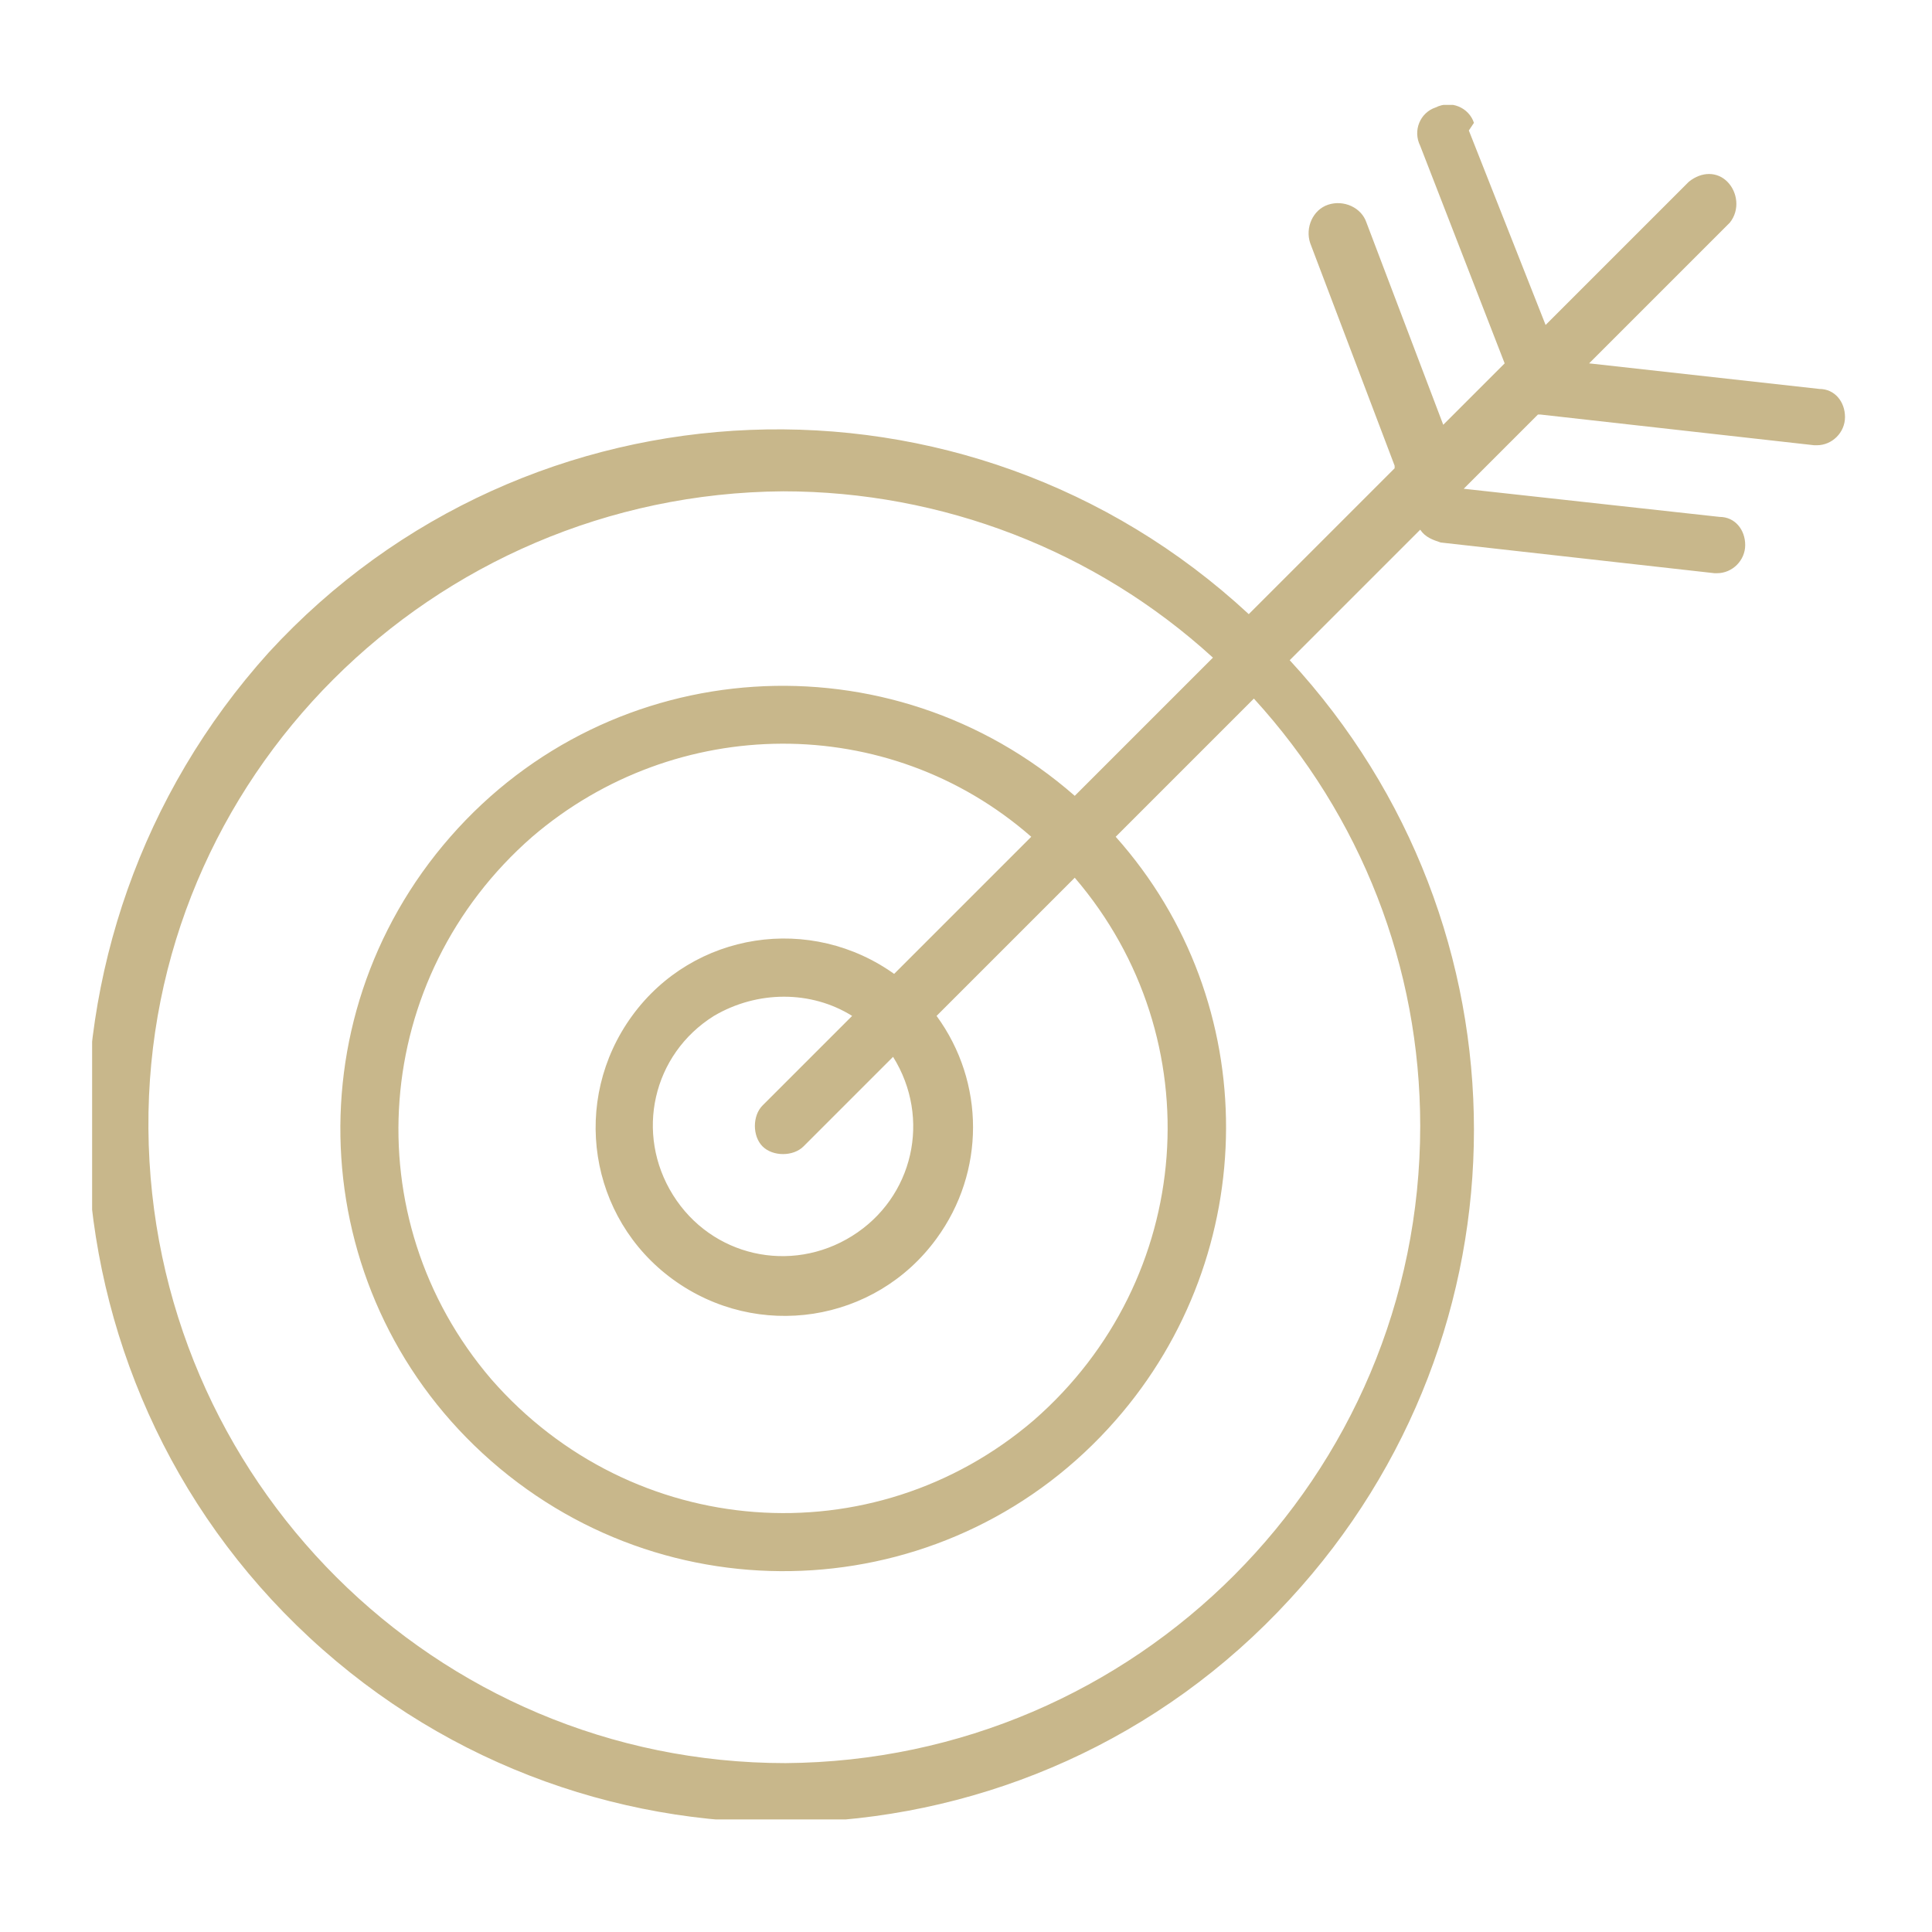 <?xml version="1.0" encoding="UTF-8"?>
<svg xmlns="http://www.w3.org/2000/svg" xmlns:xlink="http://www.w3.org/1999/xlink" id="Layer_1" version="1.1" viewBox="0 0 75.5 75.5">
  <defs>
    <style>
      .st0 {
        fill: none;
      }

      .st1 {
        clip-path: url(#clippath-1);
      }

      .st2 {
        clip-path: url(#clippath-3);
      }

      .st3 {
        clip-path: url(#clippath-2);
      }

      .st4 {
        fill: #c8b78b;
      }

      .st5 {
        clip-path: url(#clippath);
      }
    </style>
    <clipPath id="clippath">
      <rect class="st0" x="3.6" y="4.1" width="68.8" height="67"></rect>
    </clipPath>
    <clipPath id="clippath-1">
      <rect class="st0" x="302" y="4.1" width="52.8" height="67"></rect>
    </clipPath>
    <clipPath id="clippath-2">
      <rect class="st0" x="597.4" y="4.1" width="65.6" height="71.6"></rect>
    </clipPath>
    <clipPath id="clippath-3">
      <rect class="st0" x="886.7" y="4.8" width="62.8" height="70.9"></rect>
    </clipPath>
  </defs>
  <g id="Group_307">
    <g class="st5">
      <g id="Group_306">
        <path id="Path_180" class="st4" d="M57.6,4.8c-.2-.6-.9-.9-1.5-.6-.6.2-.9.9-.6,1.5h0l3.3,8.5s0,0,0,0l-2.4,2.4-3-7.9c-.2-.6-.9-.9-1.5-.7-.6.2-.9.9-.7,1.5h0l3.3,8.7s0,0,0,.1l-5.7,5.7c-11-10.2-28.2-9.5-38.3,1.5C.5,36.6,1.1,53.8,12.1,64c11,10.2,28.2,9.5,38.3-1.5,9.6-10.4,9.6-26.3,0-36.7l5.1-5.1c.2.3.5.4.8.5l10.7,1.2s0,0,.1,0c.6,0,1.1-.5,1.1-1.1,0-.6-.4-1.1-1-1.1l-10-1.1,2.9-2.9s0,0,.1,0l10.7,1.2s0,0,.1,0c.6,0,1.1-.5,1.1-1.1,0-.6-.4-1.1-1-1.1l-9-1,5.5-5.5c.4-.5.3-1.2-.1-1.6-.4-.4-1-.4-1.5,0l-5.6,5.6-3-7.6ZM55.5,44c0,13.7-11.1,24.8-24.8,24.9-13.7,0-24.8-11.1-24.9-24.8s11.1-24.8,24.8-24.9c6.2,0,12.2,2.3,16.8,6.5l-5.4,5.4c-7.2-6.3-18.1-5.6-24.4,1.6-6.3,7.2-5.6,18.1,1.6,24.4,7.2,6.3,18.1,5.6,24.4-1.6,5.7-6.5,5.8-16.3,0-22.8l5.4-5.4c4.2,4.6,6.5,10.5,6.5,16.7M29.8,44.8c.4.4,1.2.4,1.6,0,0,0,0,0,0,0l3.5-3.5c1.5,2.4.8,5.5-1.6,7s-5.5.8-7-1.6c-1.5-2.4-.8-5.5,1.6-7,1.7-1,3.8-1,5.4,0l-3.5,3.5c-.4.4-.4,1.2,0,1.6M35,38.1c-3.3-2.4-7.9-1.7-10.3,1.6s-1.7,7.9,1.6,10.3c3.3,2.4,7.9,1.7,10.3-1.6,1.9-2.6,1.9-6.1,0-8.7l5.4-5.4c5.4,6.3,4.7,15.7-1.6,21.2-6.3,5.4-15.7,4.7-21.2-1.6-5.4-6.3-4.7-15.7,1.6-21.2,5.6-4.8,13.9-4.9,19.5,0l-5.4,5.4Z"></path>
      </g>
    </g>
  </g>
  <g id="Group_309">
    <g class="st1">
      <g id="Group_308">
        <path id="Path_181" class="st4" d="M354.8,29.3c0-12.9-10.4-23.3-23.3-23.3-12.9,0-23.3,10.4-23.3,23.3,0,12.9,10.4,23.3,23.3,23.3,12.9,0,23.3-10.4,23.3-23.3M352.4,29.3c0,1.1,0,2.1-.2,3.1-3.2,2.2-6.7,4-10.5,5.1.2-1,.4-2,.5-3.1.4-4.6-.3-9.2-2-13.4,3-.8,5.8-2,8.4-3.6,2.4,3.5,3.7,7.7,3.8,11.9M341,34.3c-.1,1.2-.3,2.4-.6,3.5-5.8,1.4-12,1-17.6-1.1-.2,0-.3-.1-.4-.2-.2-.7-.3-1.5-.3-2.3-.3-4.7.4-9.4,2.3-13.7,2.9.8,5.8,1.3,8.8,1.3,2,0,4-.2,5.9-.6,1.6,4.1,2.3,8.6,2,13M347.6,16c0,.1.2.2.3.3-2.5,1.6-5.3,2.7-8.1,3.5-1.7-4.1-3.8-7.9-6.5-11.4,5.6.5,10.8,3.2,14.3,7.6M331.5,8.4c0,0,.1,0,.2,0,2.8,3.6,5.1,7.5,6.8,11.7-4.6.9-9.3.7-13.8-.6,1.7-4,3.9-7.7,6.6-11.1,0,0,.1,0,.2,0M329.7,8.5c-2.5,3.3-4.6,6.9-6.2,10.6-2.7-.9-5.3-2.1-7.7-3.6,3.5-4,8.5-6.6,13.9-7M310.6,29.3c0-4.7,1.6-9.2,4.4-12.9,2.5,1.6,5.2,2.9,8,3.8-1.9,4.5-2.6,9.3-2.3,14.2,0,.5.1,1.1.2,1.6-3.8-1.6-7.3-3.8-10.4-6.5,0-.1,0-.2,0-.3M310.7,31.2c3.2,2.6,6.8,4.7,10.6,6.2,1.2,4.9,3.9,9.3,7.6,12.6-9.7-1.2-17.3-9-18.2-18.8M331.5,50.2c-.2,0-.4,0-.5,0-4-3.1-6.9-7.4-8.3-12.2,3.5,1.2,7.1,1.9,10.8,1.9,2.2,0,4.4-.2,6.5-.7-1.6,4.3-4.3,8.2-7.9,11-.2,0-.4,0-.6,0M334,50c3.4-3,5.9-6.9,7.3-11.2,3.7-1,7.3-2.6,10.5-4.7-2,8.5-9.1,14.8-17.8,15.9"></path>
        <path id="Path_182" class="st4" d="M327,61h-6.9c-2.8,0-5,2.2-5,5s2.2,5,5,5h22.9c2.8,0,5-2.2,5-5,0-2.8-2.2-5-5-5h-6.9v-1.2c0-.6-.1-1.3-.4-1.8,2.8-.4,5.5-1.1,8.2-2,.8-.3,1.2-1.1.9-1.9s-1.1-1.2-1.9-.9c-4.5,1.7-9.2,2.4-14,2.1-12.9-1-23.8-13.3-23.8-26.9,0-2.1.2-4.2.7-6.3.8-3.3,2.3-6.3,4.4-8.9,2.1-2.7,4.8-4.8,7.9-6.2.8-.3,1.1-1.2.8-2-.3-.8-1.2-1.1-2-.8h0c-3.5,1.6-6.6,4.1-9,7.1-2.4,3-4.1,6.4-5,10.1-.5,2.3-.8,4.7-.8,7,0,14.6,11.5,27.9,25.4,29.7-.2.5-.4,1.1-.4,1.7v1.2ZM328.2,63.4c.7,0,1.2-.5,1.2-1.2h0v-2.4c0-.6.2-1.1.7-1.5.3,0,.6,0,.9,0,.6,0,1.3,0,1.9,0,.5.4.7,1,.7,1.6v2.4c0,.7.5,1.2,1.2,1.2h8.1c1.4,0,2.6,1.2,2.6,2.6s-1.2,2.6-2.6,2.6h-22.9c-1.4,0-2.6-1.2-2.6-2.6,0-1.4,1.2-2.6,2.6-2.6h8.1Z"></path>
      </g>
    </g>
  </g>
  <g id="Group_311">
    <g class="st3">
      <g id="Group_310">
        <path id="Path_183" class="st4" d="M637.1,27.7l-6.6,4.9-6.6-4.9c-.3-.3-.8-.3-1.1,0-.3.3-.3.8,0,1.1h0l6.9,5.2v5.2c0,.4.3.8.8.8s.8-.3.8-.8v-5.2l7-5.3c.3-.3.3-.8,0-1.1-.3-.3-.8-.3-1.1,0h0"></path>
        <path id="Path_184" class="st4" d="M602.7,6.8c-3.6,3.7-3.6,9.6,0,13.2,1.8,1.8,4.1,2.7,6.6,2.7h0c5.2.1,9.4-4,9.5-9.2.1-5.2-4-9.4-9.2-9.5-.1,0-.3,0-.4,0-2.5,0-4.9,1-6.6,2.7M616.1,13.4c0,3.8-3.1,6.9-6.9,6.9h0c-3.8,0-6.9-3.1-6.9-6.9s3.1-6.9,6.9-6.9c3.8,0,6.9,3.1,6.9,6.9"></path>
        <path id="Path_185" class="st4" d="M598.7,37.1h21.2c.7,0,1.2-.5,1.2-1.2,0-.3.2-8.2-4.8-12.8-.4-.4-1.1-.4-1.6,0,0,0-5.5,4.2-10.7,0-.5-.4-1.1-.4-1.6,0-.2.2-5,4.4-5.1,12.8,0,.7.5,1.2,1.2,1.3,0,0,0,0,0,0M603.5,25.7c3.6,2.3,8.3,2.3,11.9,0,2.5,2.8,3.1,7,3.2,9h-18.7c.2-3.3,1.4-6.4,3.5-9"></path>
        <path id="Path_186" class="st4" d="M651.1,22.8h0c5.2-.1,9.3-4.4,9.2-9.5-.1-5-4.1-9.1-9.2-9.2-5.2-.1-9.4,4-9.5,9.2-.1,5.2,4,9.4,9.2,9.5.1,0,.3,0,.4,0M646.3,8.6c2.7-2.7,7-2.7,9.7,0,2.7,2.7,2.7,7,0,9.7h0c-1.3,1.3-3,2-4.9,2h0c-3.8,0-6.9-3.1-6.9-6.9,0-1.8.7-3.6,2-4.9"></path>
        <path id="Path_187" class="st4" d="M663,35.9c0-.3.2-8.2-4.8-12.8-.4-.4-1.1-.4-1.6,0,0,0-5.5,4.2-10.7,0-.5-.4-1.1-.4-1.6,0-.2.2-5,4.4-5.1,12.8,0,.7.5,1.2,1.2,1.3,0,0,0,0,0,0h21.2c.7,0,1.2-.5,1.2-1.2M641.8,34.6c.2-3.3,1.4-6.4,3.5-9,3.6,2.3,8.3,2.3,11.9,0,2.5,2.8,3.1,7,3.2,9h-18.6Z"></path>
        <path id="Path_188" class="st4" d="M630.5,42.7c-5.2-.1-9.4,4-9.5,9.2-.1,5.2,4,9.4,9.2,9.5.1,0,.3,0,.4,0h0c5.2.1,9.4-4,9.5-9.2.1-5.2-4-9.4-9.2-9.5-.1,0-.3,0-.4,0M635.4,56.9c-1.3,1.3-3,2-4.9,2h0c-3.8,0-6.9-3.1-6.9-6.9,0-3.8,3.1-6.9,6.9-6.9,3.8,0,6.9,3.1,6.9,6.9,0,1.8-.7,3.6-2,4.9"></path>
        <path id="Path_189" class="st4" d="M619.9,75.7h21.2c.7,0,1.2-.5,1.2-1.2,0-.3.2-8.2-4.8-12.8-.4-.4-1.1-.4-1.6,0,0,0-5.5,4.2-10.7,0-.5-.4-1.1-.4-1.6,0-.2.2-5,4.4-5.1,12.8,0,.7.5,1.2,1.2,1.3,0,0,0,0,0,0M624.7,64.2c3.6,2.3,8.3,2.3,11.9,0,2.5,2.8,3.1,7,3.2,9h-18.7c.2-3.3,1.4-6.4,3.5-9"></path>
      </g>
    </g>
  </g>
  <g id="Group_313">
    <g class="st2">
      <g id="Group_312">
        <path id="Path_190" class="st4" d="M926.6,24.6c3.8,0,6.9-3.1,6.9-6.9,0-3.8-3.1-6.9-6.9-6.9-3.8,0-6.9,3.1-6.9,6.9,0,3.2,2.2,6,5.3,6.7.5.1,1.1.2,1.6.2M924.7,14.7c.6-.3,1.2-.5,1.8-.5,2,0,3.5,1.6,3.5,3.5,0,2-1.6,3.5-3.5,3.5-.3,0-.6,0-.8,0-1.9-.5-3.1-2.4-2.6-4.3.2-.9.8-1.7,1.6-2.2"></path>
        <path id="Path_191" class="st4" d="M888.1,47.6l5.8.9c-1.3,13.6,8.7,25.7,22.3,27,11,1.1,21.4-5.3,25.5-15.6l5.6,1.8c.9.3,1.8-.2,2.1-1.1.1-.4,0-.9-.1-1.3l-4.8-9.4c-.4-.8-1.4-1.1-2.3-.7l-9.4,4.8c-.8.4-1.1,1.4-.7,2.3.2.4.6.7,1,.8l5.4,1.7c-3.3,8-11.1,13.3-19.7,13.4l10-41.9c7-1.2,11.7-7.9,10.5-14.9-.9-5.1-4.7-9.1-9.7-10.3-6.9-1.7-13.9,2.6-15.6,9.5-1.2,5,.7,10.2,4.8,13.3l-10,41.9c-7.7-4-12.2-12.2-11.5-20.9l5.6.9c0,0,.2,0,.3,0,.9,0,1.7-.7,1.7-1.7,0-.4-.1-.7-.3-1l-6.2-8.6c-.5-.8-1.6-.9-2.3-.4,0,0,0,0,0,0l-8.6,6.2c-.8.5-.9,1.6-.4,2.3.3.4.6.6,1.1.7M942.3,53l2.2,4.3-6.5-2.1,4.3-2.2ZM922.4,27.7c.2-.7-.1-1.4-.8-1.8-4.5-2.8-5.9-8.6-3.2-13.1,2.8-4.5,8.6-5.9,13.1-3.2,4.5,2.8,5.9,8.6,3.2,13.1-1.6,2.6-4.4,4.3-7.4,4.6-.7,0-1.3.6-1.5,1.3l-10.3,43-3.5-.8,10.3-43ZM896.6,42.1l2.8,3.9-6.7-1.1,3.9-2.8Z"></path>
      </g>
    </g>
  </g>
</svg>
